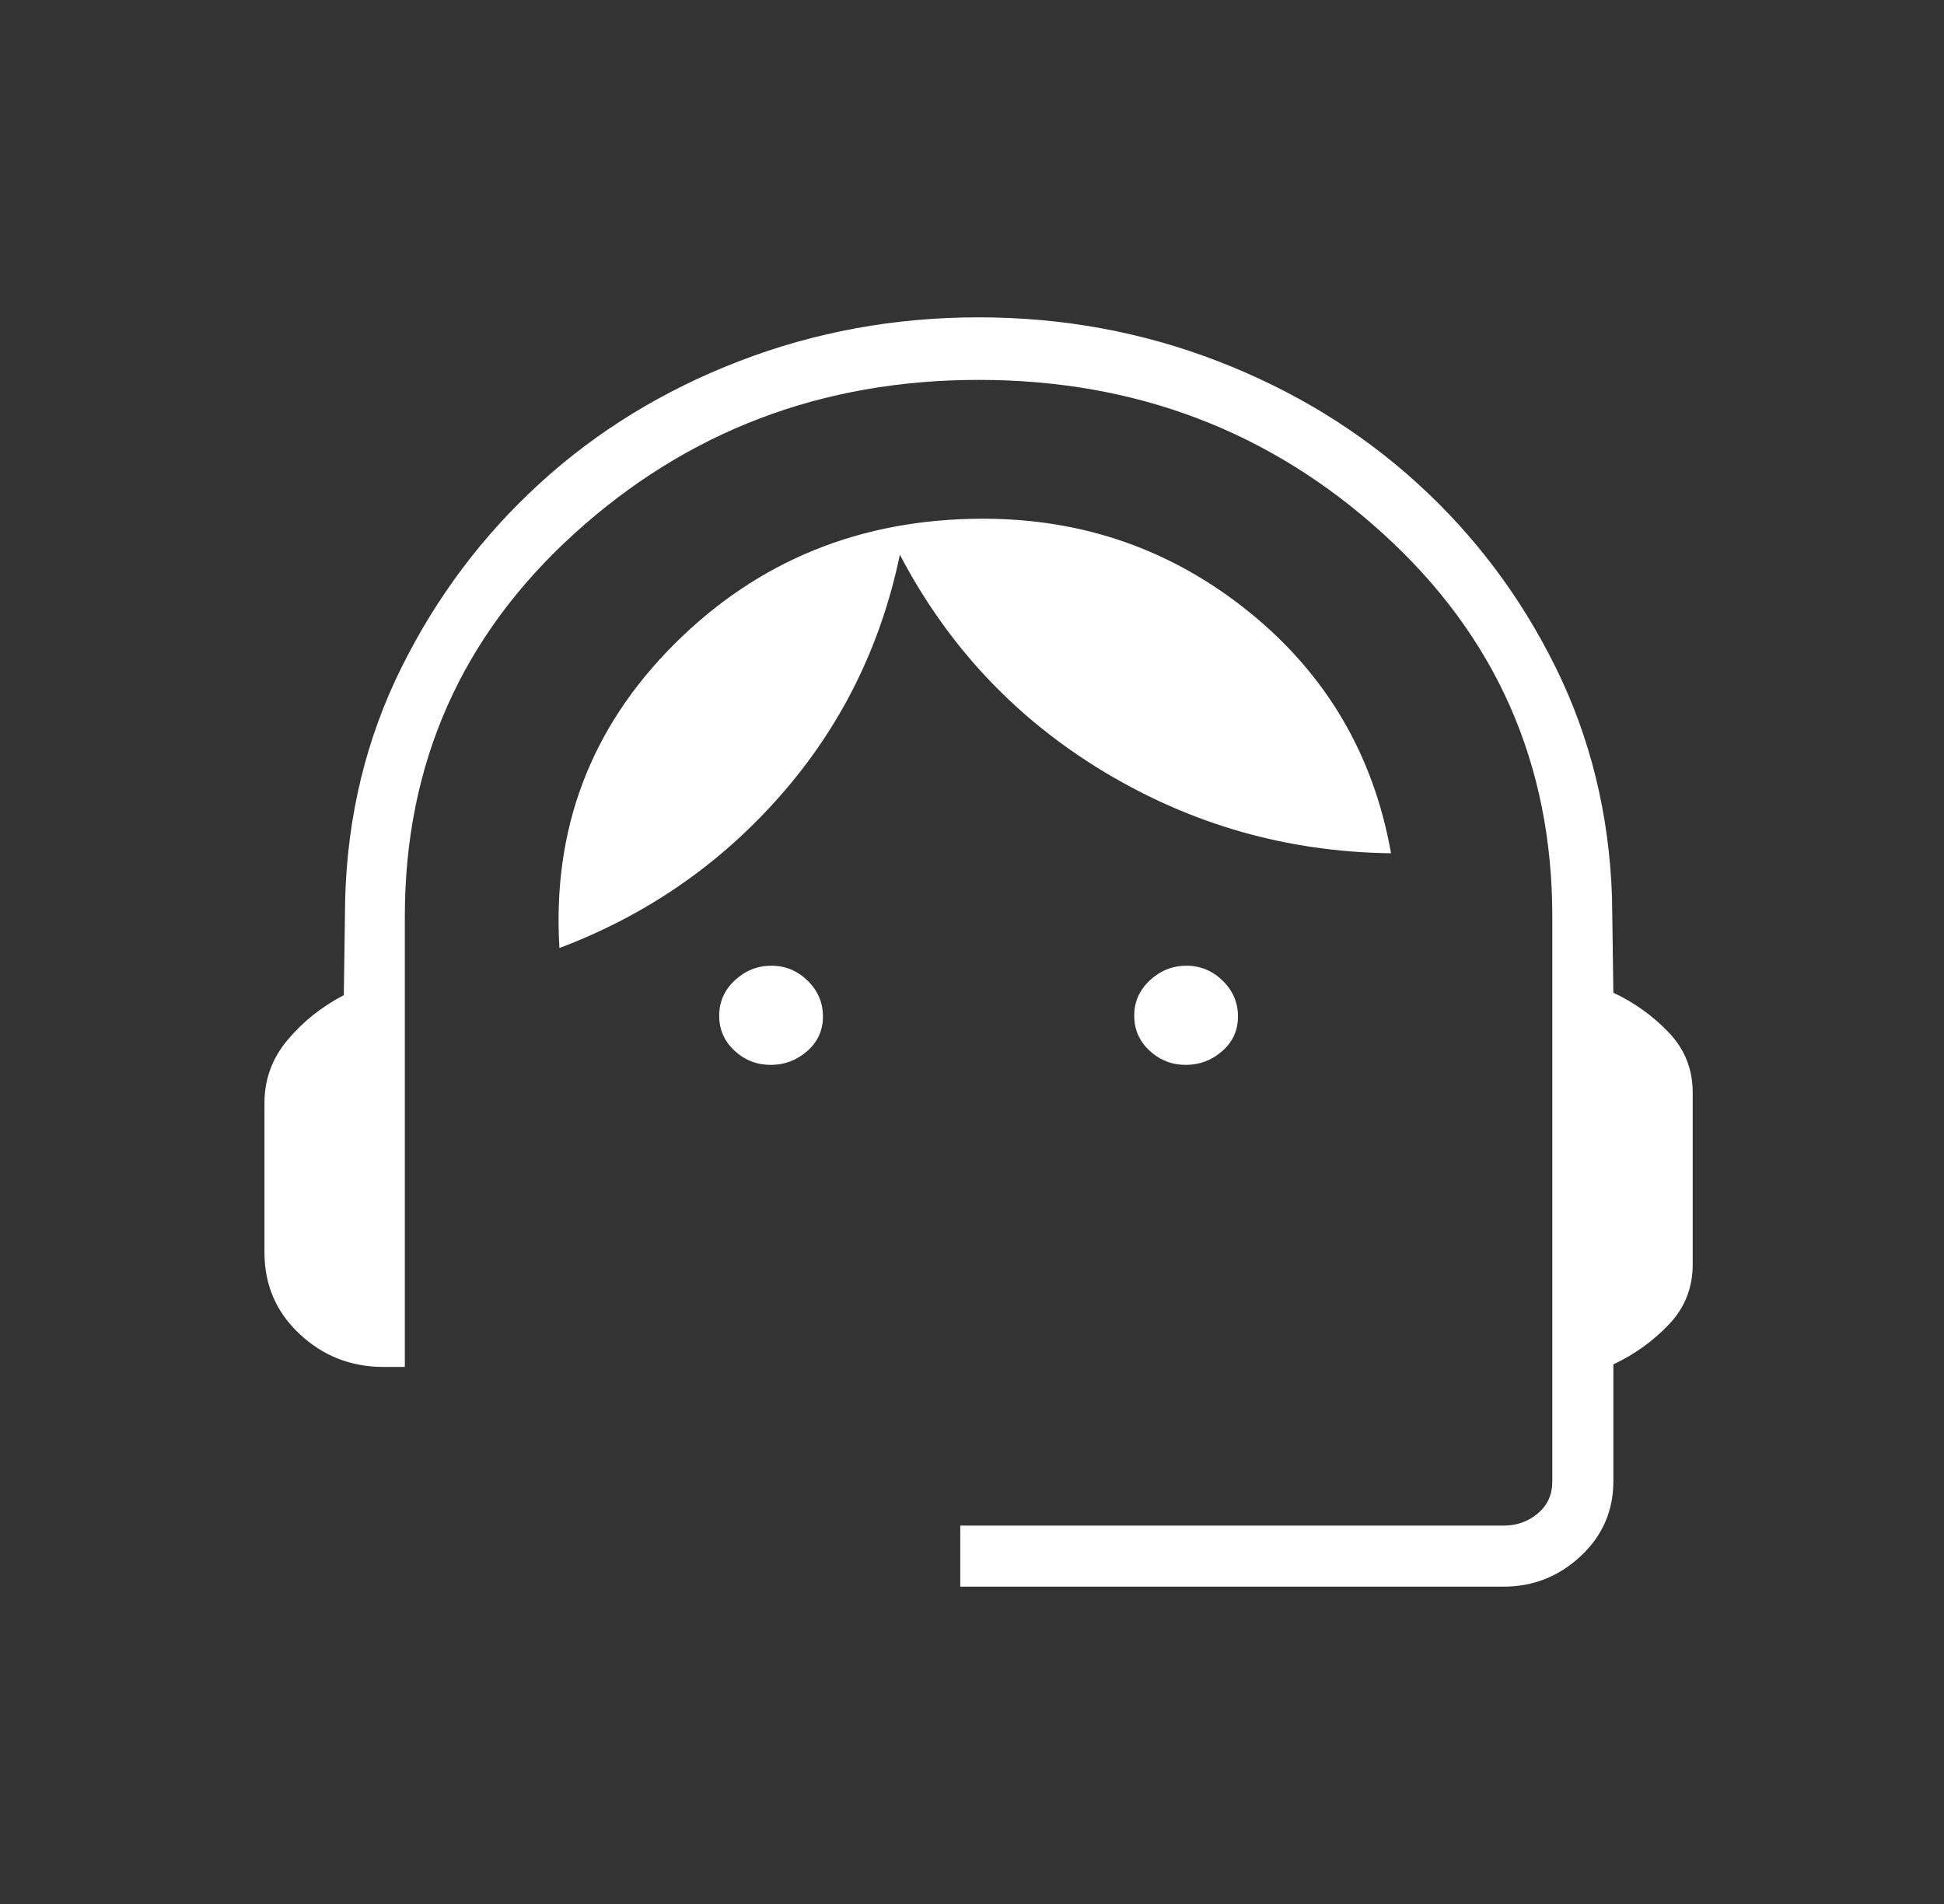 <svg xmlns="http://www.w3.org/2000/svg" width="49" height="48" viewBox="0 0 49 48" fill="none"><rect x="0" y="0" width="49" height="48" fill="#333333" stroke="none"/><path d="M24.204 40V38.461H37.897C38.23 38.461 38.519 38.359 38.762 38.154C39.006 37.949 39.127 37.679 39.127 37.346V23.107C39.127 19.256 37.706 16.039 34.861 13.454C32.018 10.869 28.621 9.577 24.67 9.577C20.72 9.577 17.321 10.869 14.475 13.454C11.628 16.039 10.204 19.256 10.204 23.107V34.461H9.666C8.848 34.461 8.144 34.185 7.553 33.632C6.962 33.08 6.666 32.395 6.666 31.577V27.807C6.666 27.21 6.86 26.68 7.249 26.217C7.637 25.754 8.11 25.378 8.666 25.088L8.701 22.631C8.762 20.544 9.235 18.61 10.118 16.831C11.001 15.051 12.164 13.502 13.607 12.184C15.049 10.866 16.724 9.84 18.634 9.104C20.543 8.368 22.553 8 24.666 8C26.779 8 28.788 8.368 30.693 9.104C32.598 9.84 34.274 10.865 35.72 12.179C37.166 13.493 38.329 15.04 39.209 16.819C40.088 18.599 40.562 20.532 40.632 22.619L40.666 25.027C41.197 25.276 41.663 25.61 42.064 26.031C42.465 26.451 42.666 26.956 42.666 27.546V31.877C42.666 32.467 42.465 32.972 42.064 33.392C41.663 33.813 41.197 34.147 40.666 34.396V37.346C40.666 38.088 40.392 38.716 39.843 39.23C39.294 39.743 38.645 40 37.897 40H24.204ZM19.426 26.846C19.076 26.846 18.772 26.727 18.514 26.488C18.256 26.25 18.128 25.956 18.128 25.606C18.128 25.256 18.259 24.958 18.523 24.713C18.788 24.468 19.095 24.346 19.445 24.346C19.795 24.346 20.099 24.472 20.357 24.723C20.614 24.974 20.743 25.275 20.743 25.625C20.743 25.975 20.611 26.266 20.347 26.498C20.083 26.73 19.776 26.846 19.426 26.846ZM29.887 26.846C29.537 26.846 29.233 26.727 28.976 26.488C28.718 26.25 28.589 25.956 28.589 25.606C28.589 25.256 28.721 24.958 28.985 24.713C29.249 24.468 29.556 24.346 29.906 24.346C30.256 24.346 30.56 24.472 30.818 24.723C31.076 24.974 31.204 25.275 31.204 25.625C31.204 25.975 31.073 26.266 30.808 26.498C30.544 26.73 30.238 26.846 29.887 26.846ZM14.101 23.9C13.918 20.905 14.883 18.352 16.993 16.242C19.103 14.132 21.7 13.077 24.782 13.077C27.312 13.077 29.548 13.862 31.489 15.432C33.43 17.003 34.621 19.029 35.062 21.511C32.454 21.478 30.041 20.792 27.822 19.454C25.603 18.115 23.889 16.292 22.682 13.984C22.202 16.292 21.2 18.315 19.675 20.052C18.151 21.789 16.293 23.072 14.101 23.9Z" fill="white"></path></svg>